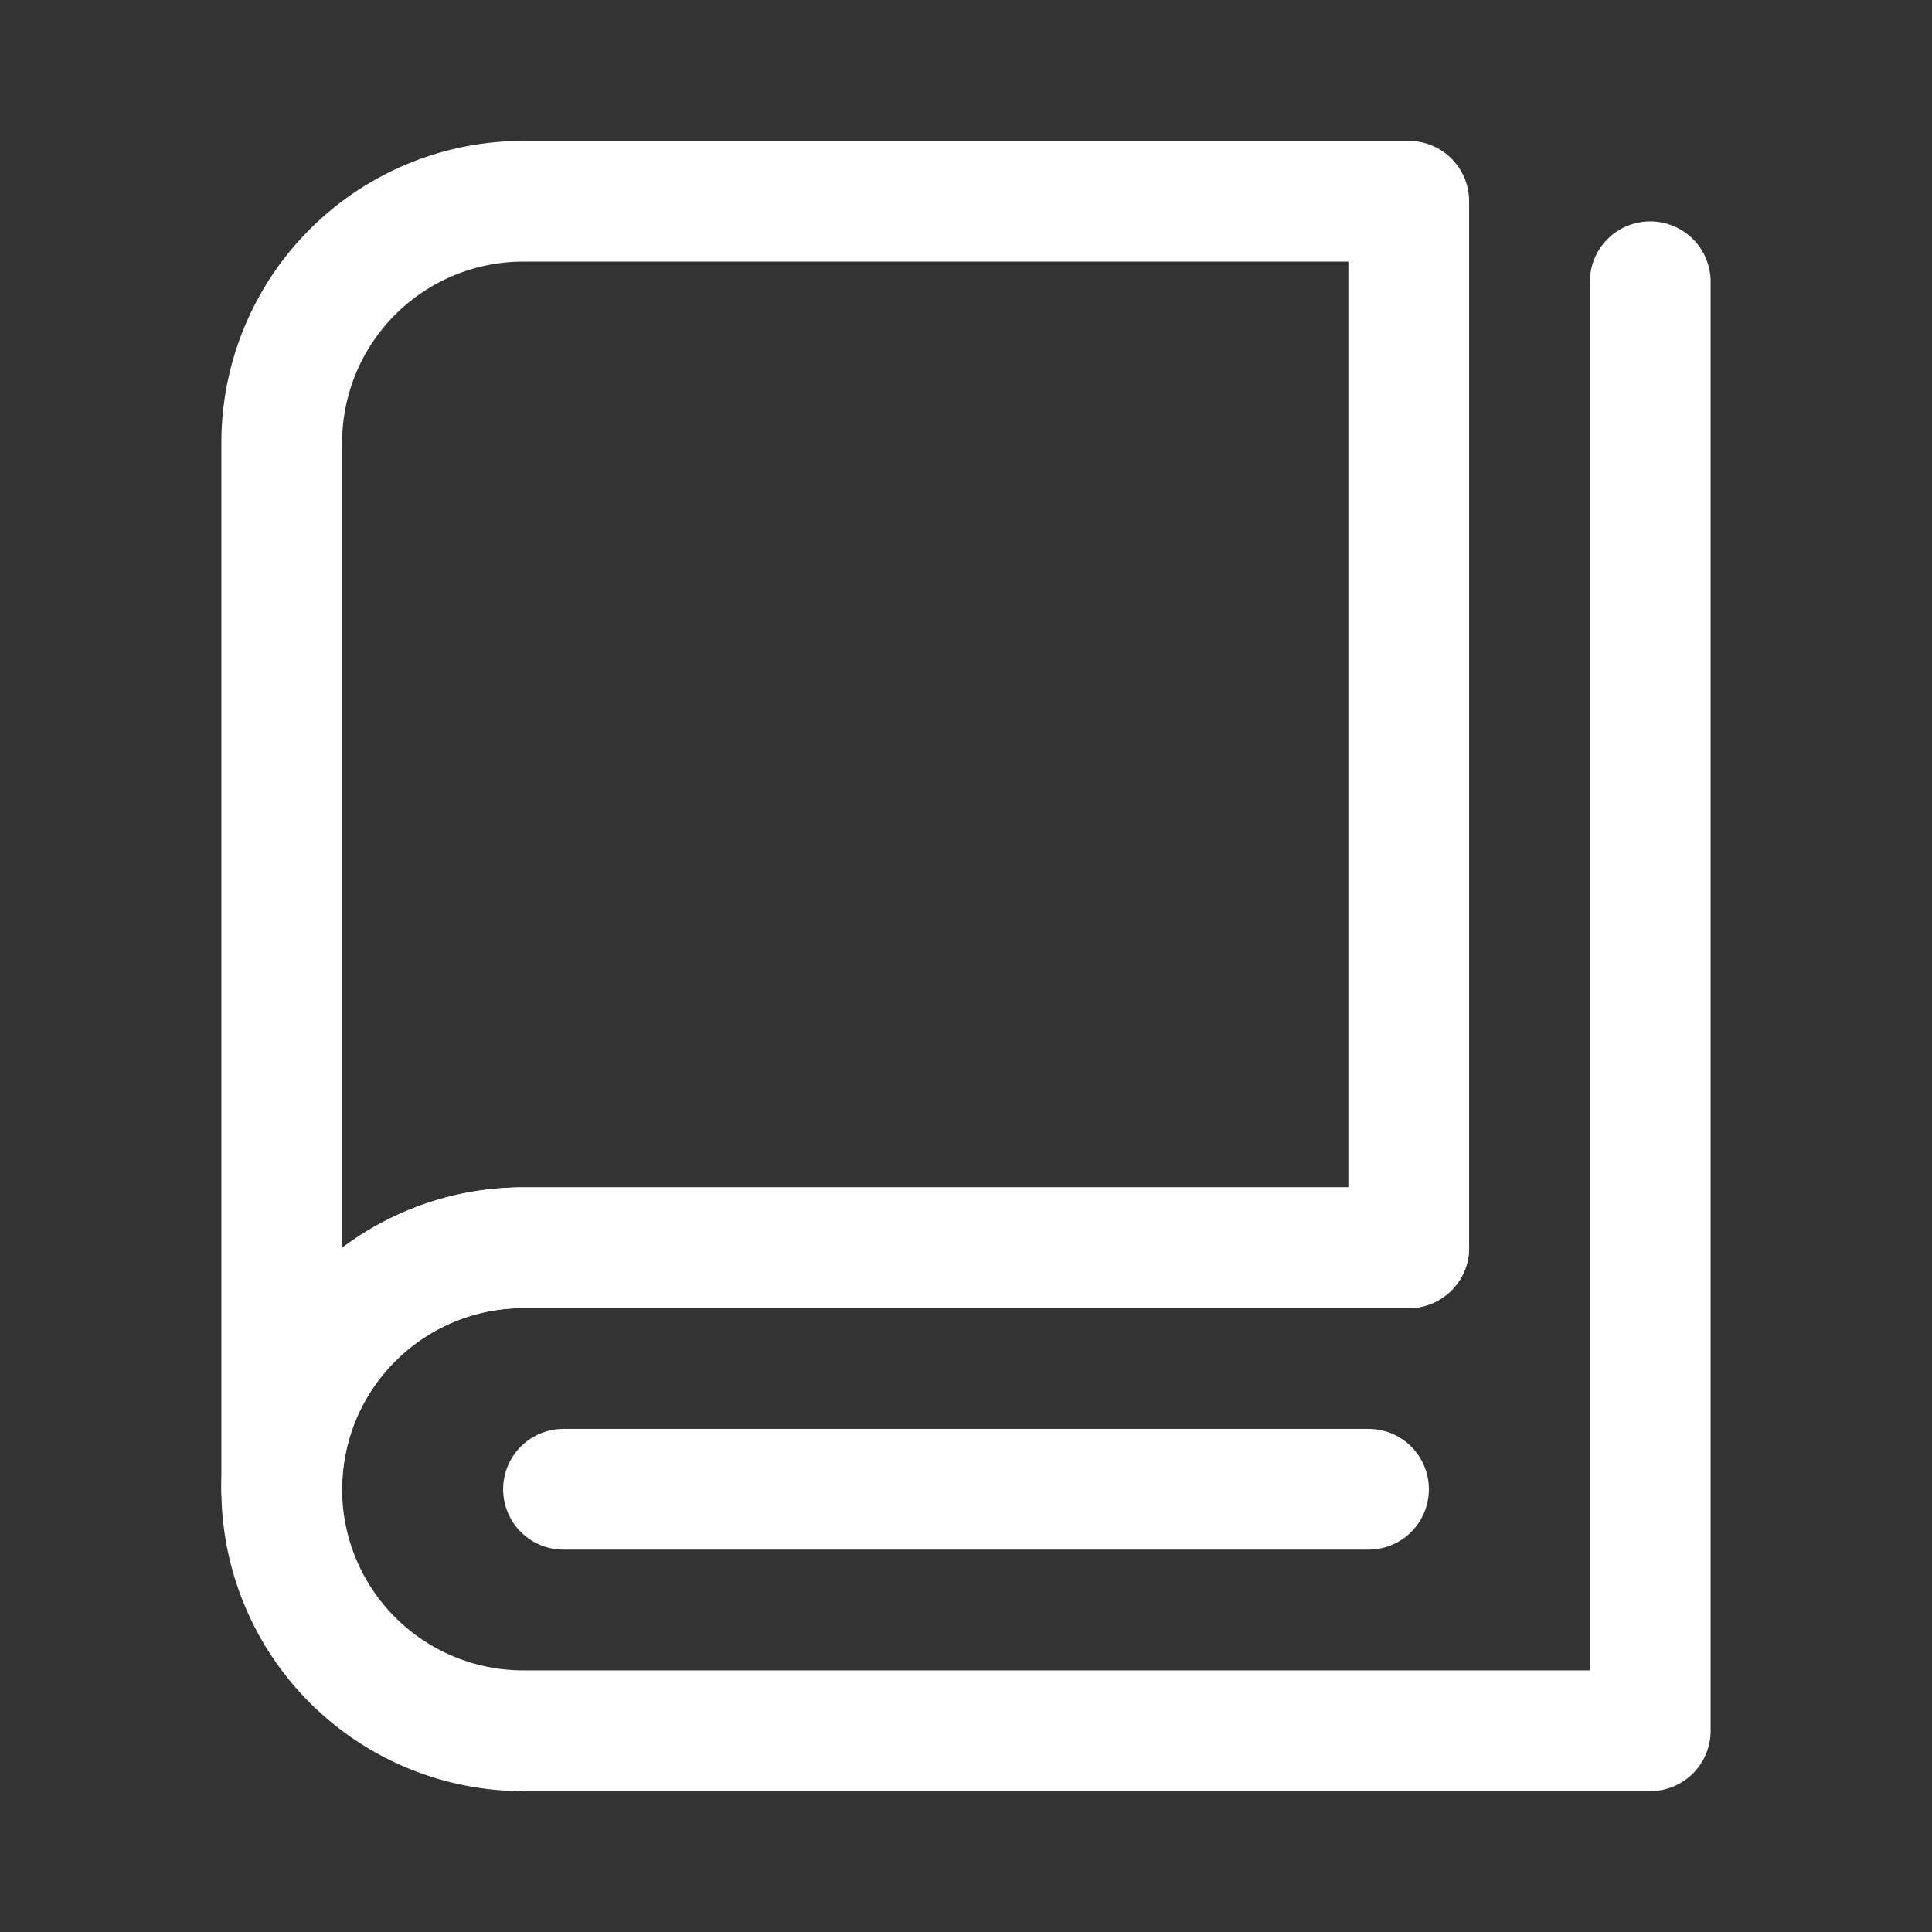<svg width="50" height="50" fill="none" stroke="#ffffff" stroke-linecap="round" stroke-linejoin="round" stroke-width="1.5" viewBox="0 0 24 24" xmlns="http://www.w3.org/2000/svg">
  <rect x="0" y="0" width="24" height="24" fill="#333333" stroke="none"/>
  <path d="M3.5 18.5v-13a3 3 0 0 1 3-3h11v13h-11c-1.65 0-3 1.342-3 3Z"></path>
  <path d="M17.5 15.5h-11a3 3 0 0 0 0 6h14v-18"></path>
  <path d="M7 18.5h10"></path>
</svg>